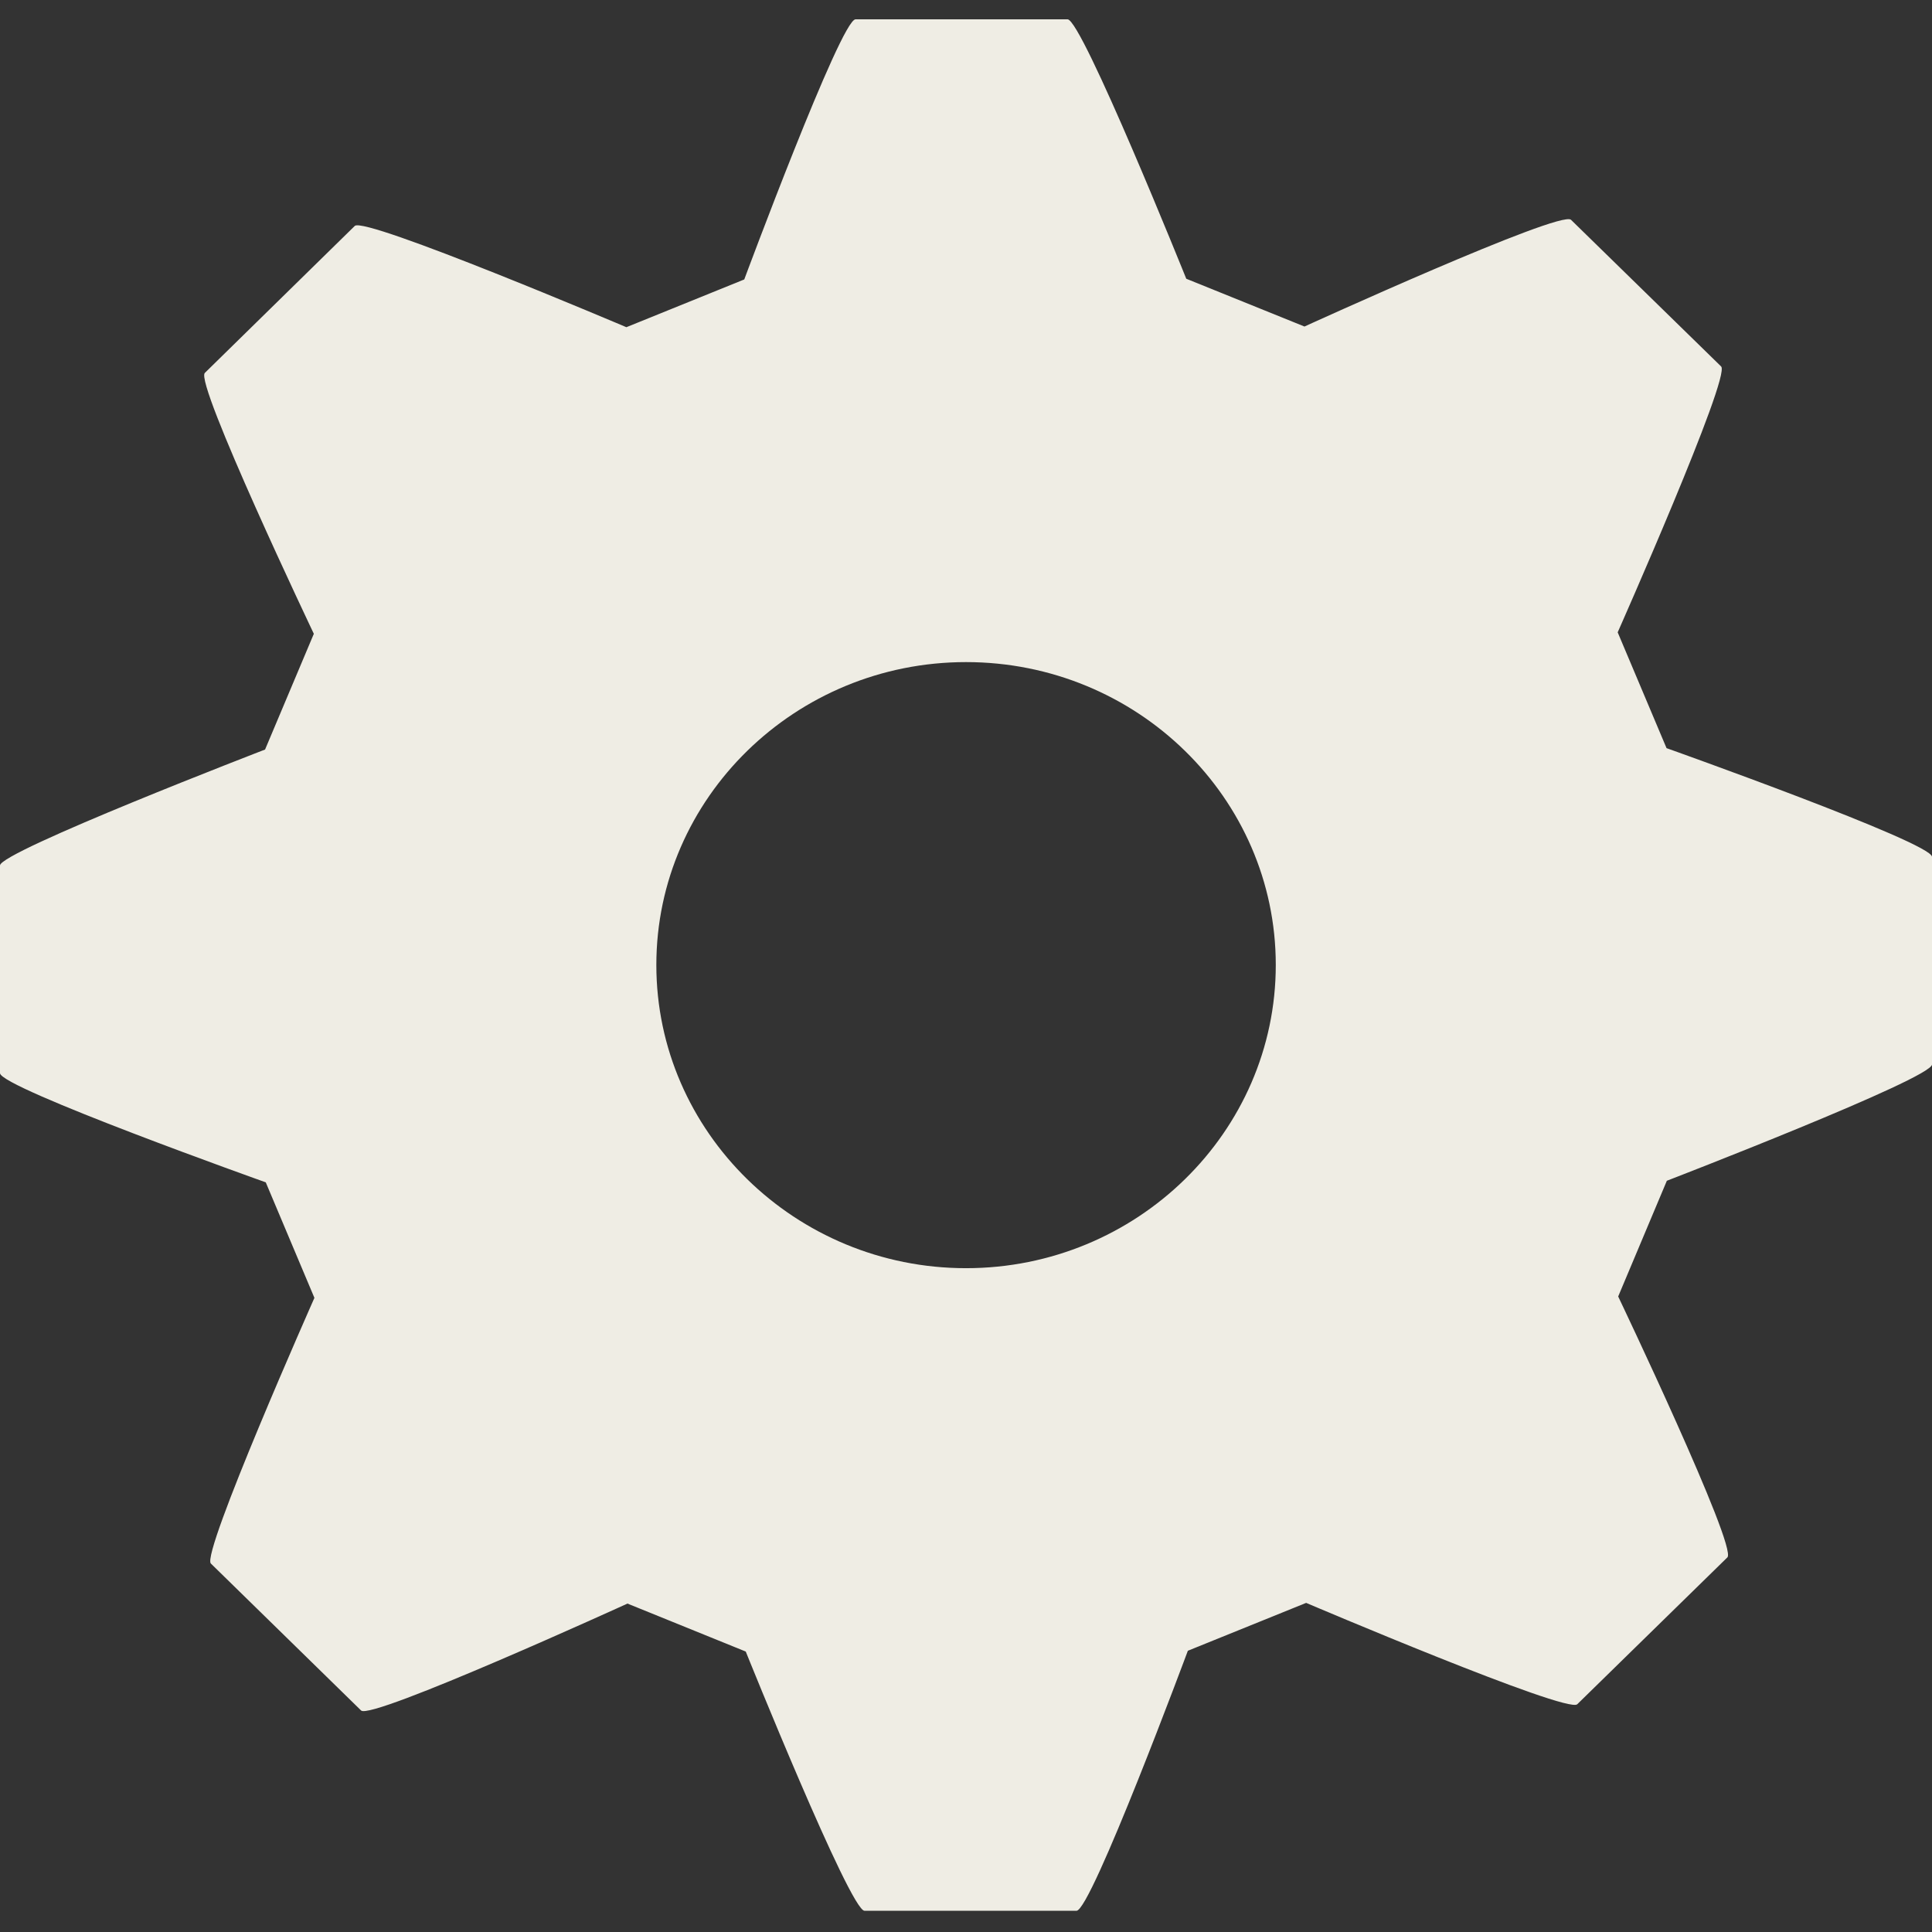 <?xml version="1.0" encoding="UTF-8"?>
<svg width="100px" height="100px" viewBox="0 0 100 100" version="1.1" xmlns="http://www.w3.org/2000/svg" xmlns:xlink="http://www.w3.org/1999/xlink">
    <rect x="0" y="0" width="100" height="100" fill="#333333" stroke="none"/>
    <title>bike</title>
    <g id="bike" stroke="none" fill="none" fill-rule="evenodd">
        <path d="M66.034,49.946 C66.034,58.592 58.841,65.641 50,65.641 C41.175,65.641 33.972,58.592 33.972,49.946 C33.972,41.299 41.175,34.27 50,34.27 C58.846,34.27 66.034,41.299 66.034,49.946 M86.26,38.724 L83.731,32.729 C83.731,32.729 89.608,19.476 89.086,18.969 L81.315,11.377 C80.772,10.85 67.519,16.901 67.519,16.901 L61.401,14.428 C61.401,14.428 56,1 55.258,1 L44.282,1 C43.524,1 38.523,14.464 38.523,14.464 L32.421,16.936 C32.421,16.936 18.885,11.187 18.363,11.694 L10.602,19.302 C10.065,19.819 16.244,32.806 16.244,32.806 L13.72,38.796 C13.72,38.796 0,44.079 0,44.796 L0,55.546 C0,56.299 13.756,61.198 13.756,61.198 L16.274,67.177 C16.274,67.177 10.402,80.416 10.914,80.928 L18.691,88.535 C19.218,89.052 32.477,83.001 32.477,83.001 L38.6,85.484 C38.6,85.484 44,98.902 44.748,98.902 L55.719,98.902 C56.481,98.902 61.483,85.443 61.483,85.443 L67.606,82.965 C67.606,82.965 81.115,88.719 81.638,88.212 L89.409,80.61 C89.946,80.083 83.757,67.106 83.757,67.106 L86.276,61.116 C86.276,61.116 100.001,55.823 100.001,55.096 L100.001,44.35 C100.001,43.608 86.26,38.724 86.26,38.724" id="Fill-1" fill="#EFEDE4"></path>
    </g>
</svg>